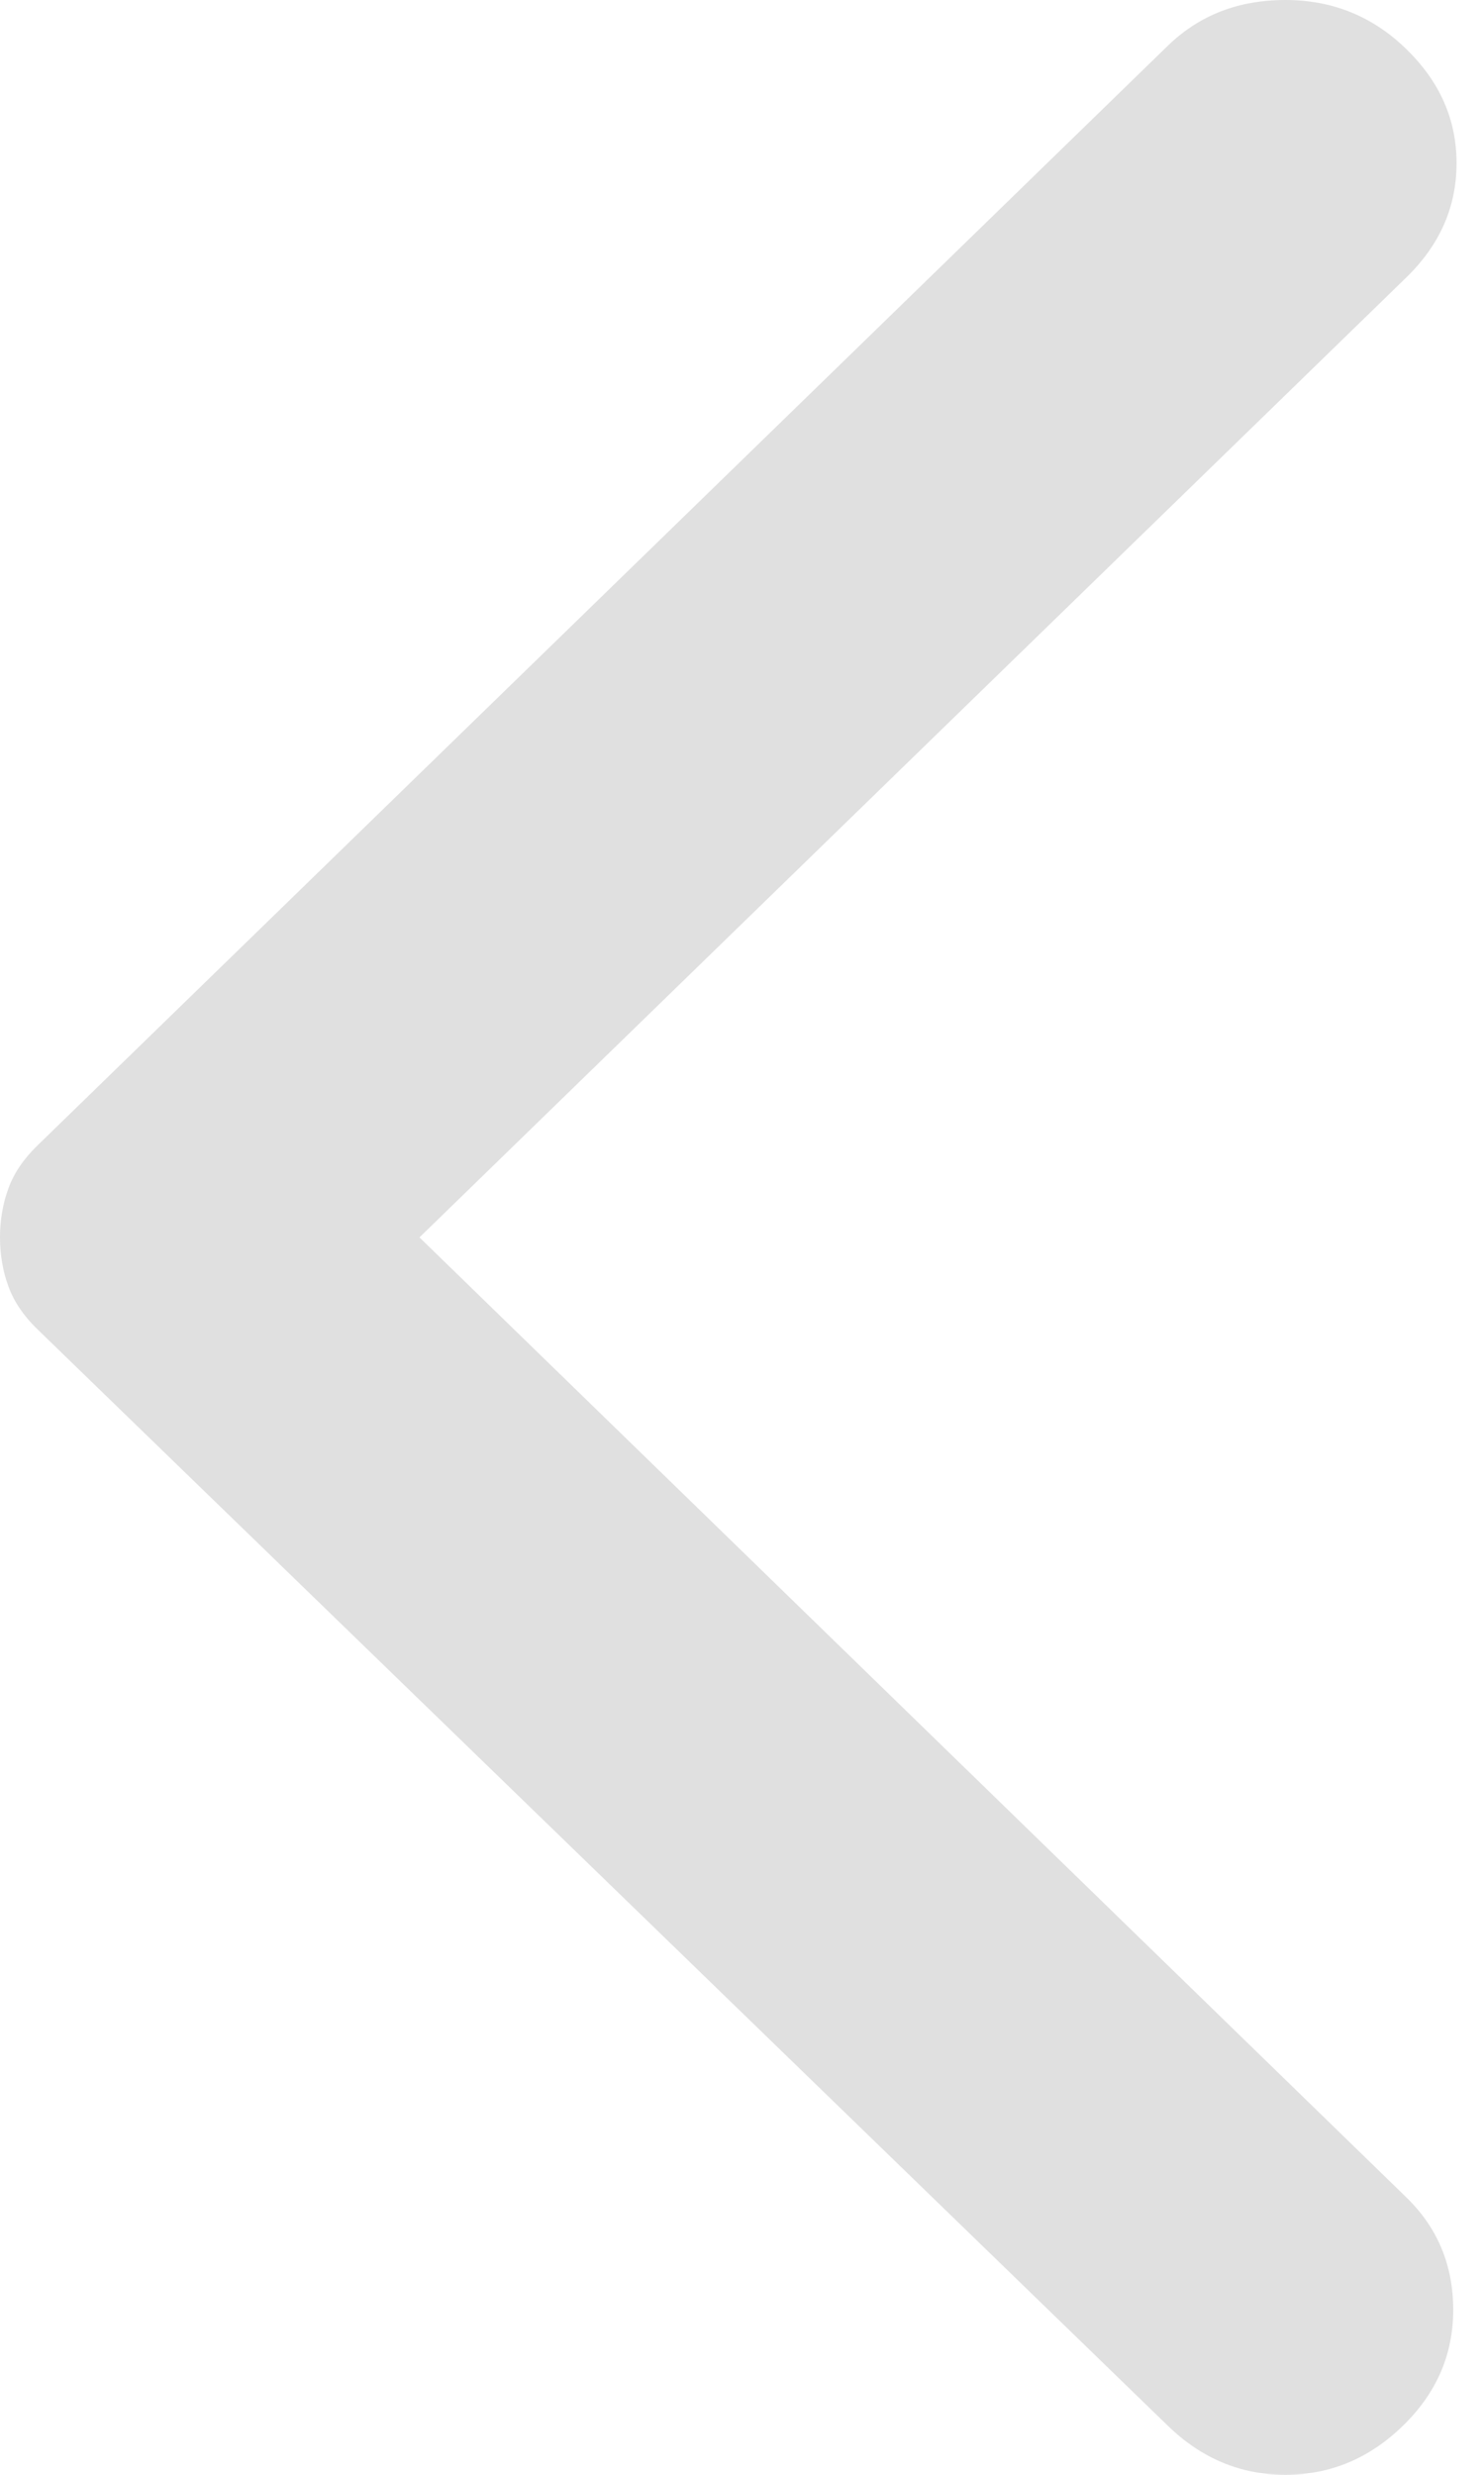 <svg width="12" height="20" viewBox="0 0 12 20" fill="none" xmlns="http://www.w3.org/2000/svg">
<path d="M9.444 19.604L0.299 10.739C0.19 10.633 0.113 10.519 0.068 10.396C0.023 10.273 0 10.141 0 10C0 9.859 0.023 9.727 0.068 9.604C0.113 9.481 0.19 9.367 0.299 9.261L9.444 0.369C9.698 0.123 10.014 0 10.394 0C10.774 0 11.1 0.132 11.371 0.396C11.643 0.66 11.778 0.967 11.778 1.319C11.778 1.671 11.643 1.979 11.371 2.243L3.392 10L11.371 17.757C11.625 18.003 11.751 18.307 11.751 18.667C11.751 19.028 11.616 19.34 11.344 19.604C11.073 19.868 10.756 20 10.394 20C10.032 20 9.716 19.868 9.444 19.604Z" fill="#E0E0E0"/>
</svg>